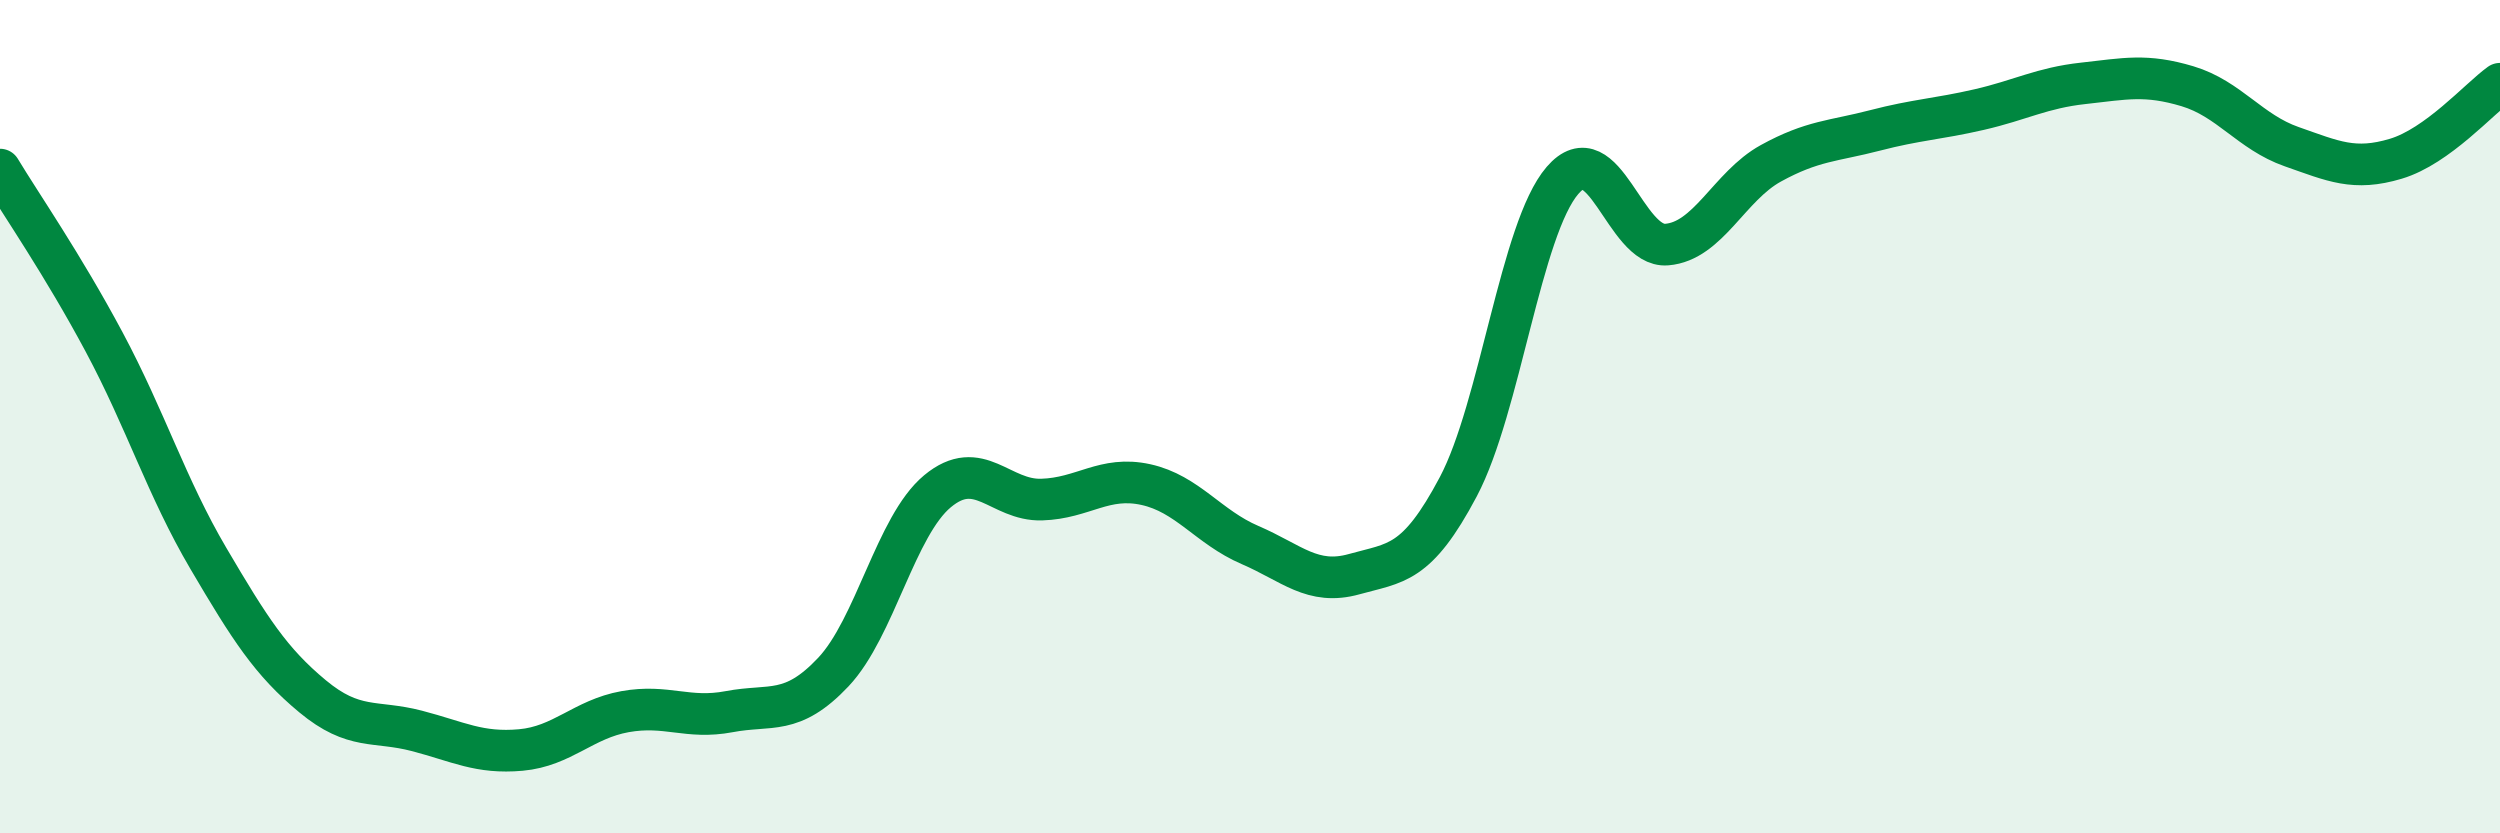 
    <svg width="60" height="20" viewBox="0 0 60 20" xmlns="http://www.w3.org/2000/svg">
      <path
        d="M 0,4.07 C 0.5,4.9 1.5,6.34 2.5,8.21 C 3.5,10.08 4,11.7 5,13.4 C 6,15.1 6.5,15.88 7.5,16.71 C 8.5,17.54 9,17.28 10,17.54 C 11,17.8 11.5,18.09 12.5,18 C 13.5,17.91 14,17.26 15,17.08 C 16,16.9 16.5,17.27 17.5,17.08 C 18.5,16.89 19,17.19 20,16.13 C 21,15.07 21.5,12.62 22.5,11.79 C 23.5,10.96 24,12.02 25,11.99 C 26,11.96 26.5,11.41 27.5,11.63 C 28.5,11.85 29,12.65 30,13.08 C 31,13.51 31.5,14.06 32.5,13.78 C 33.5,13.5 34,13.57 35,11.68 C 36,9.79 36.5,5.49 37.5,4.33 C 38.5,3.17 39,5.95 40,5.87 C 41,5.79 41.5,4.47 42.5,3.92 C 43.5,3.37 44,3.39 45,3.13 C 46,2.87 46.5,2.86 47.5,2.63 C 48.5,2.4 49,2.11 50,2 C 51,1.89 51.5,1.77 52.5,2.07 C 53.5,2.37 54,3.17 55,3.52 C 56,3.87 56.5,4.11 57.5,3.81 C 58.5,3.51 59.5,2.37 60,2.01L60 20L0 20Z"
        fill="#008740"
        opacity="0.1"
        stroke-linecap="round"
        stroke-linejoin="round"
      />
      <path
        d="M 0,4.07 C 0.5,4.9 1.5,6.34 2.5,8.21 C 3.5,10.08 4,11.7 5,13.4 C 6,15.1 6.5,15.88 7.5,16.71 C 8.5,17.54 9,17.28 10,17.54 C 11,17.8 11.5,18.09 12.5,18 C 13.5,17.91 14,17.26 15,17.08 C 16,16.9 16.5,17.27 17.5,17.08 C 18.5,16.89 19,17.19 20,16.13 C 21,15.07 21.5,12.62 22.5,11.79 C 23.5,10.96 24,12.02 25,11.99 C 26,11.96 26.5,11.41 27.5,11.63 C 28.5,11.85 29,12.65 30,13.08 C 31,13.51 31.5,14.06 32.5,13.78 C 33.5,13.5 34,13.57 35,11.68 C 36,9.79 36.5,5.49 37.5,4.33 C 38.5,3.17 39,5.95 40,5.87 C 41,5.79 41.5,4.47 42.5,3.92 C 43.5,3.37 44,3.39 45,3.13 C 46,2.87 46.5,2.86 47.5,2.63 C 48.5,2.4 49,2.11 50,2 C 51,1.89 51.5,1.77 52.5,2.07 C 53.5,2.37 54,3.17 55,3.52 C 56,3.87 56.5,4.11 57.5,3.81 C 58.5,3.51 59.5,2.37 60,2.01"
        stroke="#008740"
        stroke-width="1"
        fill="none"
        stroke-linecap="round"
        stroke-linejoin="round"
      />
    </svg>
  